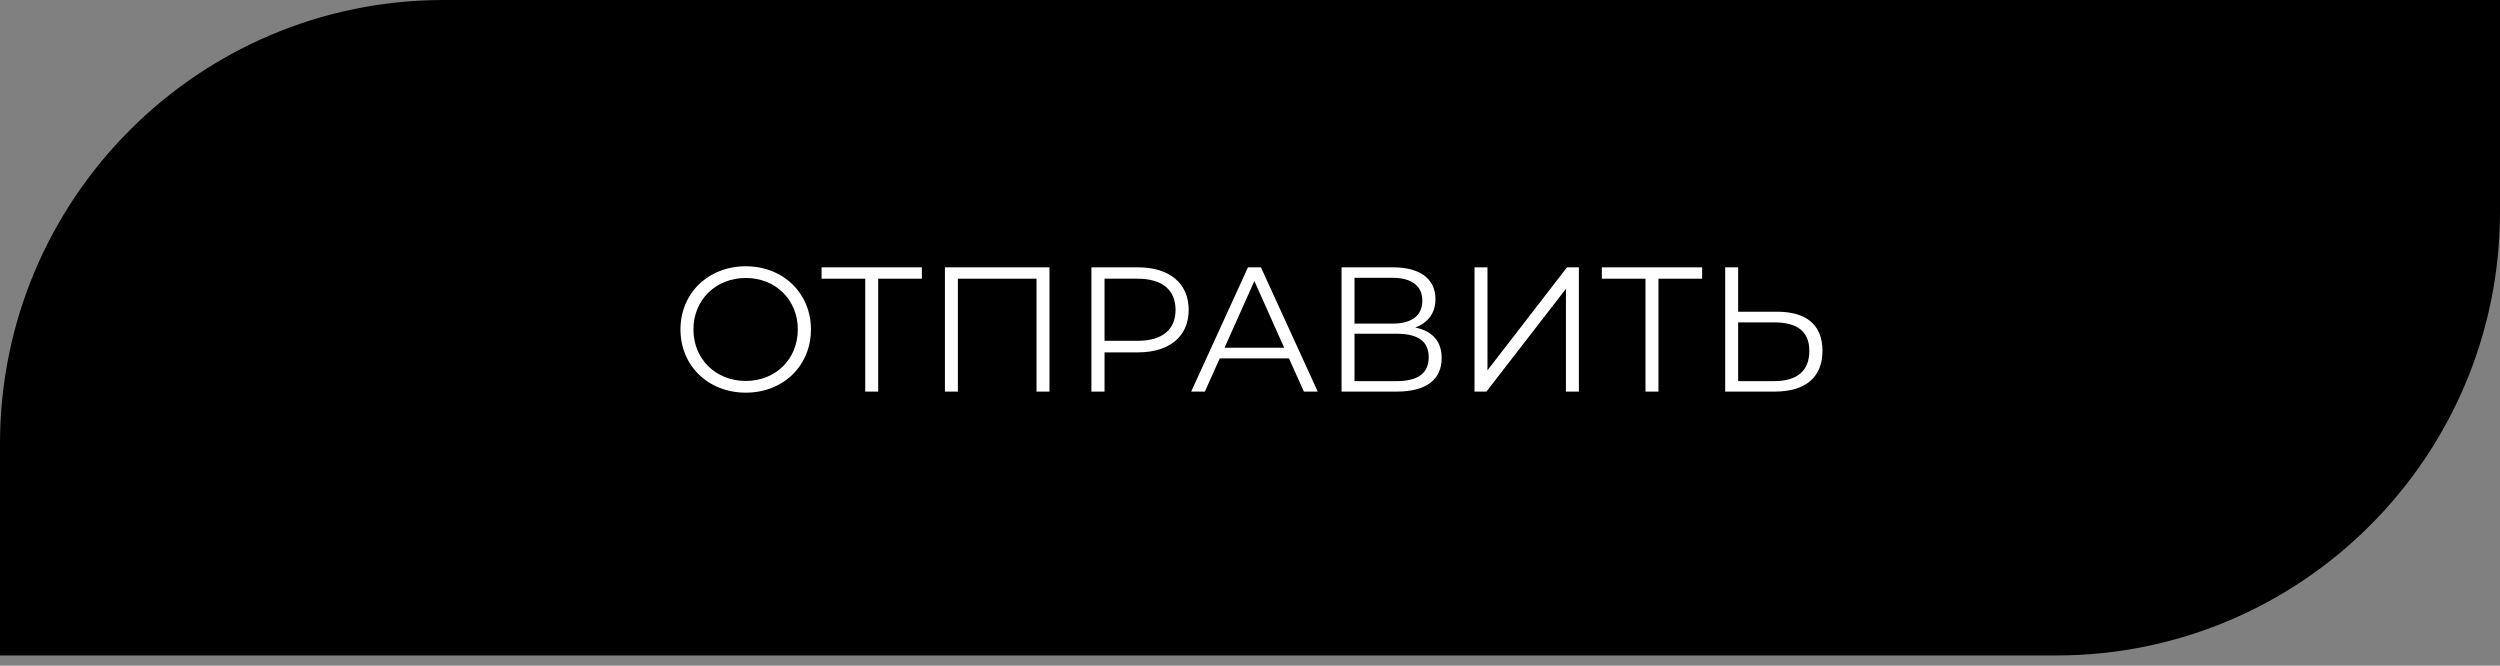 <?xml version="1.0" encoding="UTF-8"?> <svg xmlns="http://www.w3.org/2000/svg" width="169" height="45" viewBox="0 0 169 45" fill="none"><rect x="0" y="0" width="169" height="45" fill="#808080" stroke="none"/> <path d="M0.5 30C0.5 13.708 13.708 0.5 30 0.5H168.5V14.309C168.5 30.601 155.292 43.809 139 43.809H0.5V30Z" fill="black" stroke="black"></path> <path d="M50.416 26.544C47.872 26.544 46 24.72 46 22.272C46 19.824 47.872 18 50.416 18C52.936 18 54.82 19.812 54.82 22.272C54.82 24.732 52.936 26.544 50.416 26.544ZM50.416 25.752C52.432 25.752 53.932 24.276 53.932 22.272C53.932 20.268 52.432 18.792 50.416 18.792C48.388 18.792 46.876 20.268 46.876 22.272C46.876 24.276 48.388 25.752 50.416 25.752Z" fill="white"></path> <path d="M62.318 18.072V18.84H59.366V26.472H58.49V18.84H55.538V18.072H62.318Z" fill="white"></path> <path d="M63.877 18.072H70.945V26.472H70.069V18.84H64.752V26.472H63.877V18.072Z" fill="white"></path> <path d="M76.923 18.072C79.059 18.072 80.355 19.152 80.355 20.952C80.355 22.74 79.059 23.82 76.923 23.82H74.667V26.472H73.779V18.072H76.923ZM76.899 23.04C78.579 23.04 79.467 22.272 79.467 20.952C79.467 19.608 78.579 18.84 76.899 18.84H74.667V23.04H76.899Z" fill="white"></path> <path d="M88.143 26.472L87.135 24.228H82.455L81.447 26.472H80.523L84.363 18.072H85.239L89.079 26.472H88.143ZM82.779 23.508H86.811L84.795 18.996L82.779 23.508Z" fill="white"></path> <path d="M95.669 22.14C96.845 22.38 97.457 23.088 97.457 24.204C97.457 25.644 96.437 26.472 94.409 26.472H90.689V18.072H94.181C95.945 18.072 97.037 18.816 97.037 20.22C97.037 21.192 96.509 21.828 95.669 22.14ZM91.565 18.78V21.876H94.133C95.417 21.876 96.149 21.348 96.149 20.328C96.149 19.32 95.417 18.78 94.133 18.78H91.565ZM94.409 25.764C95.825 25.764 96.581 25.248 96.581 24.144C96.581 23.052 95.825 22.56 94.409 22.56H91.565V25.764H94.409Z" fill="white"></path> <path d="M99.677 26.472V18.072H100.553V25.032L105.929 18.072H106.733V26.472H105.857V19.524L100.481 26.472H99.677Z" fill="white"></path> <path d="M115.064 18.072V18.84H112.112V26.472H111.236V18.84H108.284V18.072H115.064Z" fill="white"></path> <path d="M120.139 21.072C122.119 21.072 123.199 21.972 123.199 23.712C123.199 25.524 122.035 26.472 119.959 26.472H116.623V18.072H117.499V21.072H120.139ZM119.935 25.764C121.483 25.764 122.311 25.068 122.311 23.724C122.311 22.416 121.507 21.792 119.935 21.792H117.499V25.764H119.935Z" fill="white"></path> </svg> 